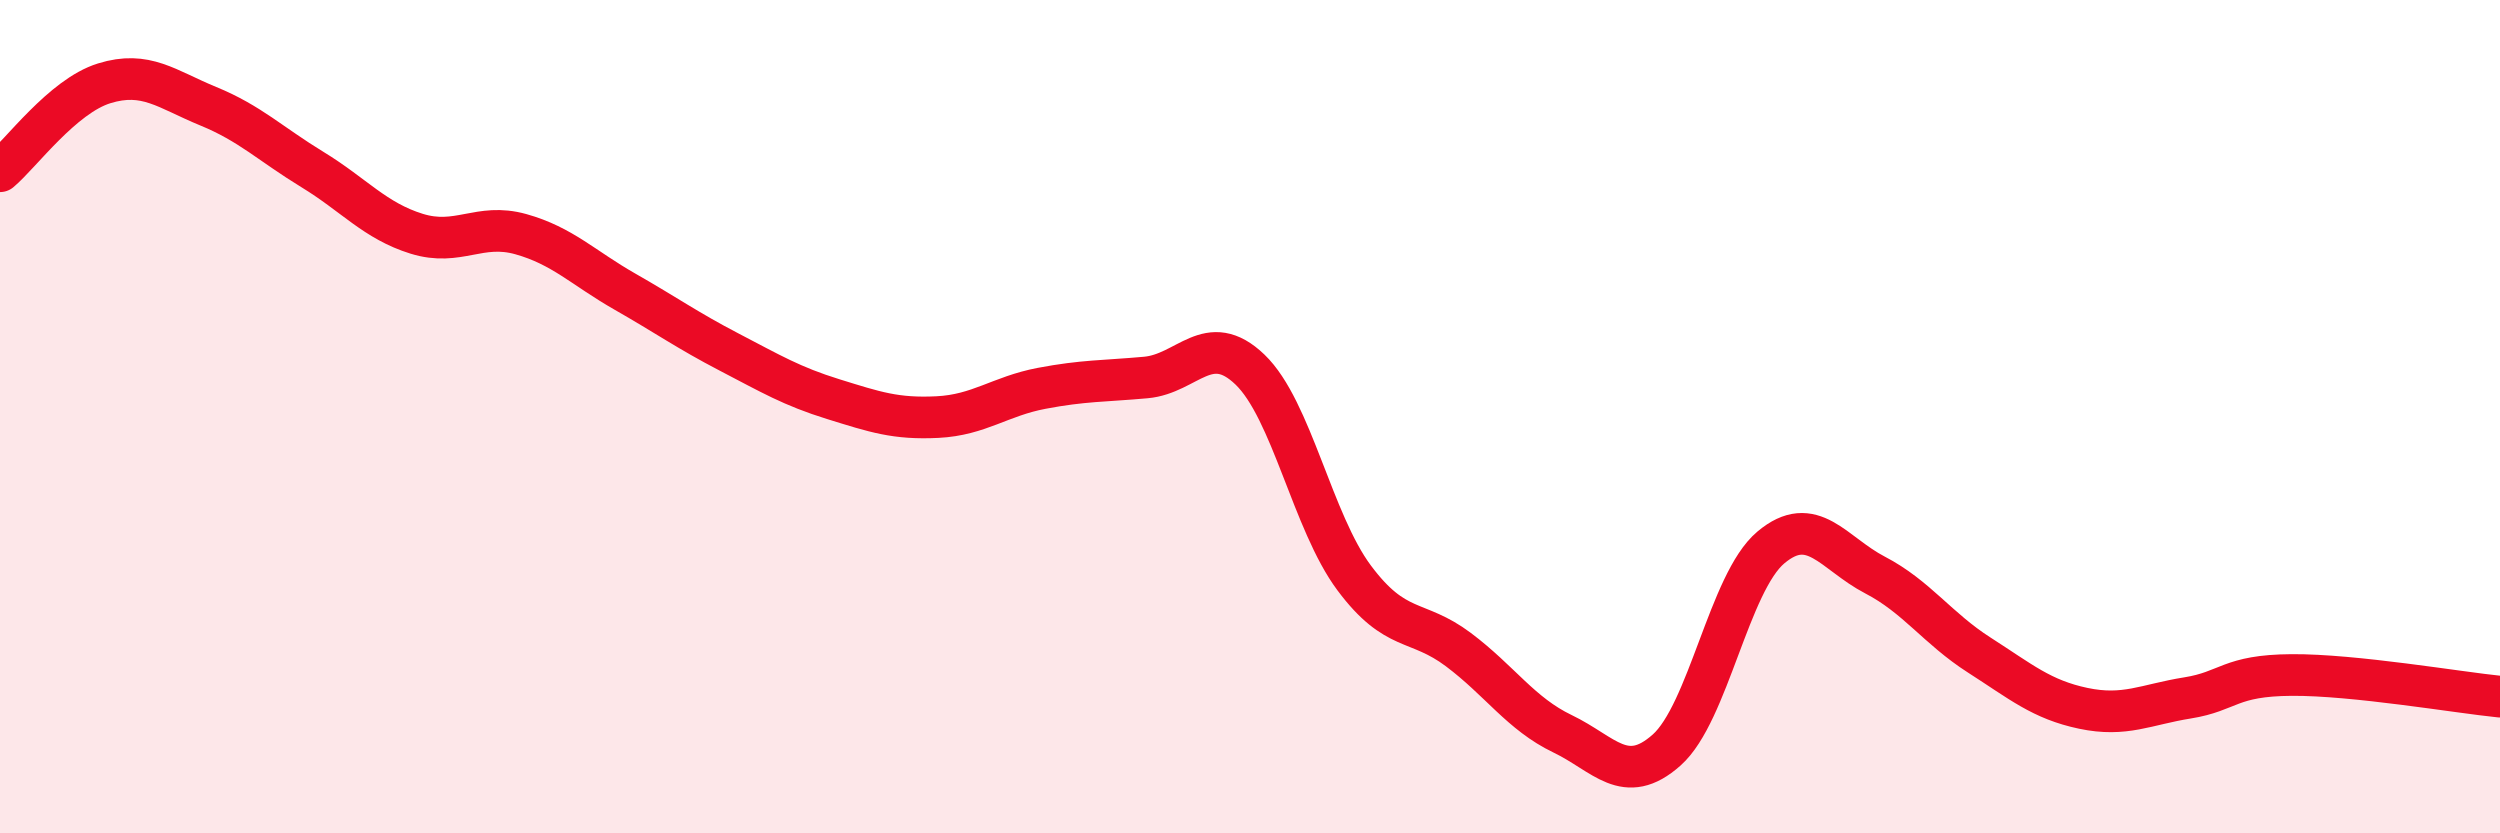 
    <svg width="60" height="20" viewBox="0 0 60 20" xmlns="http://www.w3.org/2000/svg">
      <path
        d="M 0,4.11 C 0.5,3.69 1.5,2.31 2.5,2 C 3.5,1.69 4,2.14 5,2.55 C 6,2.96 6.5,3.46 7.5,4.07 C 8.5,4.68 9,5.3 10,5.61 C 11,5.92 11.5,5.34 12.5,5.62 C 13.5,5.9 14,6.43 15,7 C 16,7.57 16.5,7.93 17.5,8.45 C 18.5,8.97 19,9.27 20,9.58 C 21,9.89 21.5,10.06 22.5,10.01 C 23.5,9.96 24,9.51 25,9.32 C 26,9.13 26.5,9.15 27.5,9.06 C 28.5,8.97 29,7.91 30,8.87 C 31,9.83 31.5,12.53 32.5,13.87 C 33.5,15.21 34,14.84 35,15.59 C 36,16.34 36.5,17.13 37.5,17.61 C 38.5,18.09 39,18.89 40,18 C 41,17.11 41.5,13.98 42.5,13.14 C 43.5,12.3 44,13.28 45,13.8 C 46,14.32 46.5,15.08 47.5,15.72 C 48.5,16.36 49,16.79 50,17 C 51,17.21 51.5,16.91 52.5,16.75 C 53.5,16.59 53.5,16.21 55,16.2 C 56.5,16.19 59,16.62 60,16.72L60 20L0 20Z"
        fill="#EB0A25"
        opacity="0.1"
        stroke-linecap="round"
        stroke-linejoin="round"
      />
      <path
        d="M 0,4.11 C 0.5,3.69 1.5,2.31 2.5,2 C 3.5,1.69 4,2.14 5,2.55 C 6,2.96 6.5,3.46 7.5,4.07 C 8.5,4.68 9,5.3 10,5.61 C 11,5.92 11.5,5.34 12.5,5.62 C 13.5,5.9 14,6.43 15,7 C 16,7.57 16.5,7.93 17.5,8.45 C 18.5,8.97 19,9.27 20,9.58 C 21,9.89 21.5,10.06 22.5,10.01 C 23.5,9.96 24,9.51 25,9.32 C 26,9.13 26.5,9.15 27.5,9.06 C 28.5,8.97 29,7.91 30,8.87 C 31,9.83 31.5,12.53 32.5,13.87 C 33.5,15.21 34,14.84 35,15.59 C 36,16.34 36.5,17.13 37.5,17.61 C 38.5,18.09 39,18.89 40,18 C 41,17.11 41.5,13.98 42.5,13.14 C 43.5,12.3 44,13.28 45,13.8 C 46,14.32 46.5,15.08 47.5,15.72 C 48.5,16.36 49,16.79 50,17 C 51,17.21 51.5,16.91 52.5,16.75 C 53.5,16.59 53.5,16.21 55,16.2 C 56.5,16.19 59,16.62 60,16.72"
        stroke="#EB0A25"
        stroke-width="1"
        fill="none"
        stroke-linecap="round"
        stroke-linejoin="round"
      />
    </svg>
  